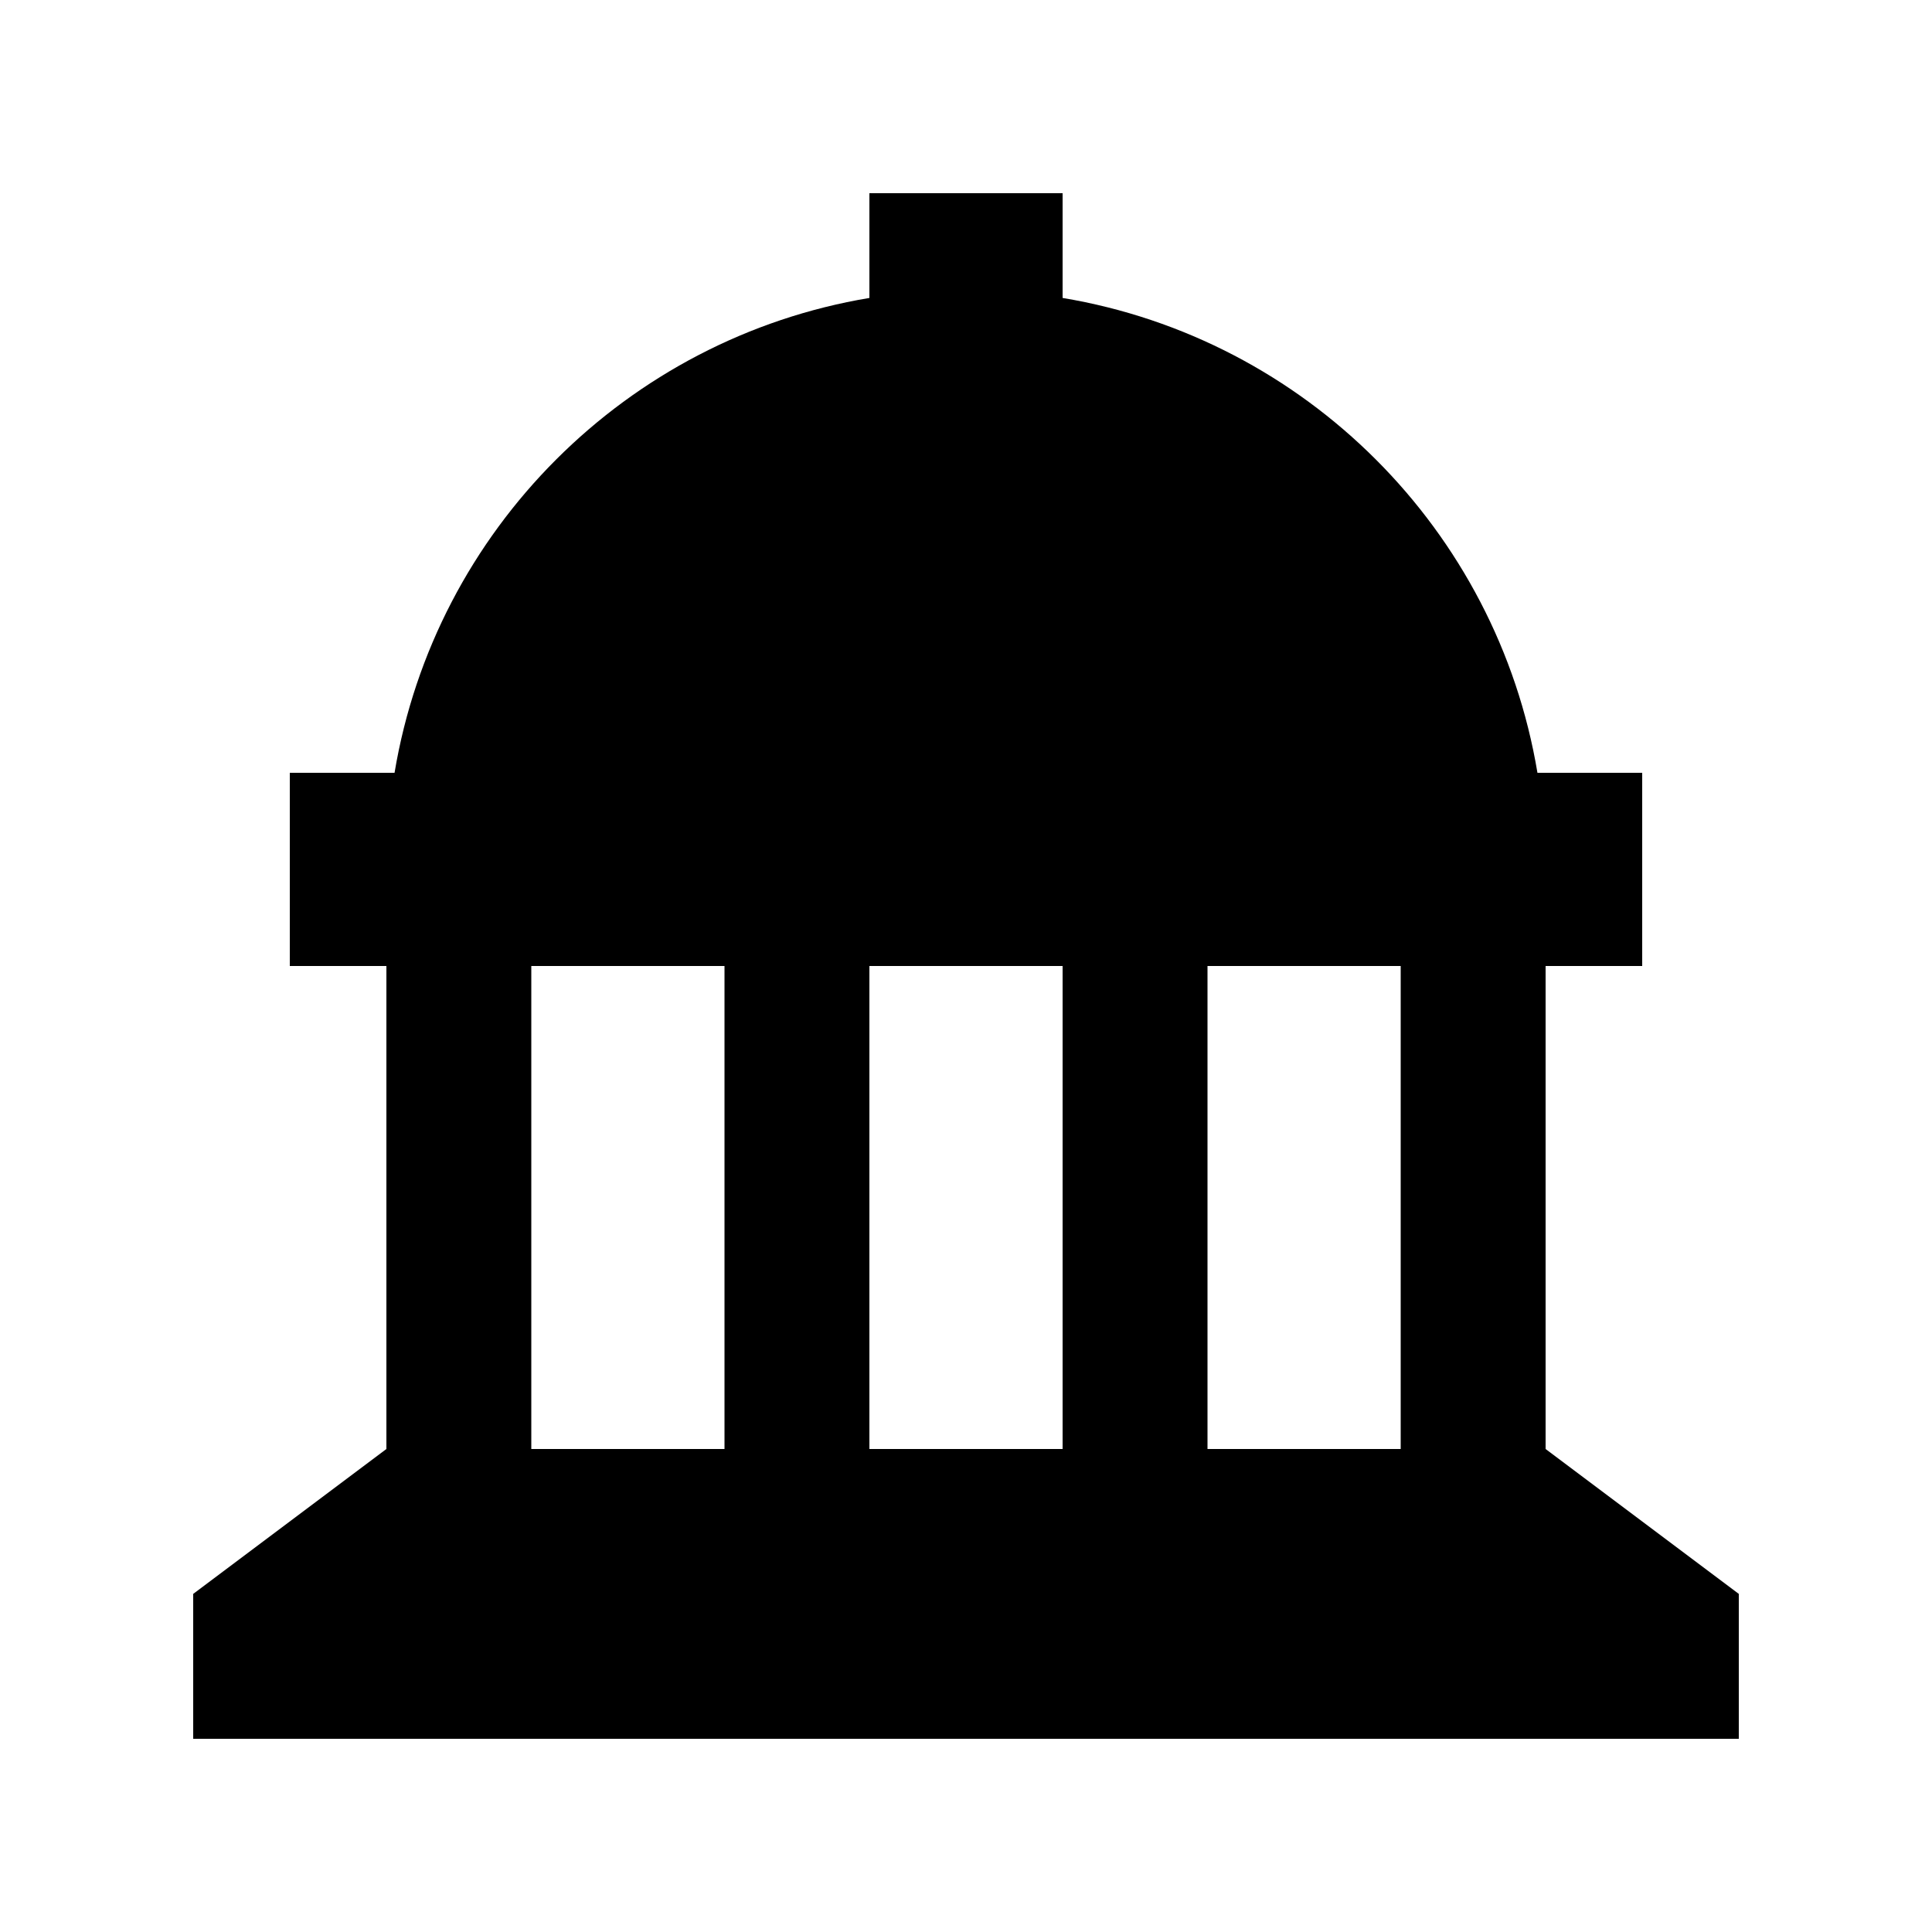 <svg xmlns="http://www.w3.org/2000/svg" viewBox="0 0 640 640"><!--! Font Awesome Pro 7.1.0 by @fontawesome - https://fontawesome.com License - https://fontawesome.com/license (Commercial License) Copyright 2025 Fonticons, Inc. --><path fill="currentColor" d="M288 64L352 64L352 98.7C432.4 112.1 495.9 175.6 509.3 256L544 256L544 320L512 320L512 480L576 528L576 576L64 576L64 528L128 480L128 320L96 320L96 256L130.7 256C144.1 175.6 207.6 112.1 288 98.7L288 64zM176 480L240 480L240 320L176 320L176 480zM288 480L352 480L352 320L288 320L288 480zM400 480L464 480L464 320L400 320L400 480z"/></svg>